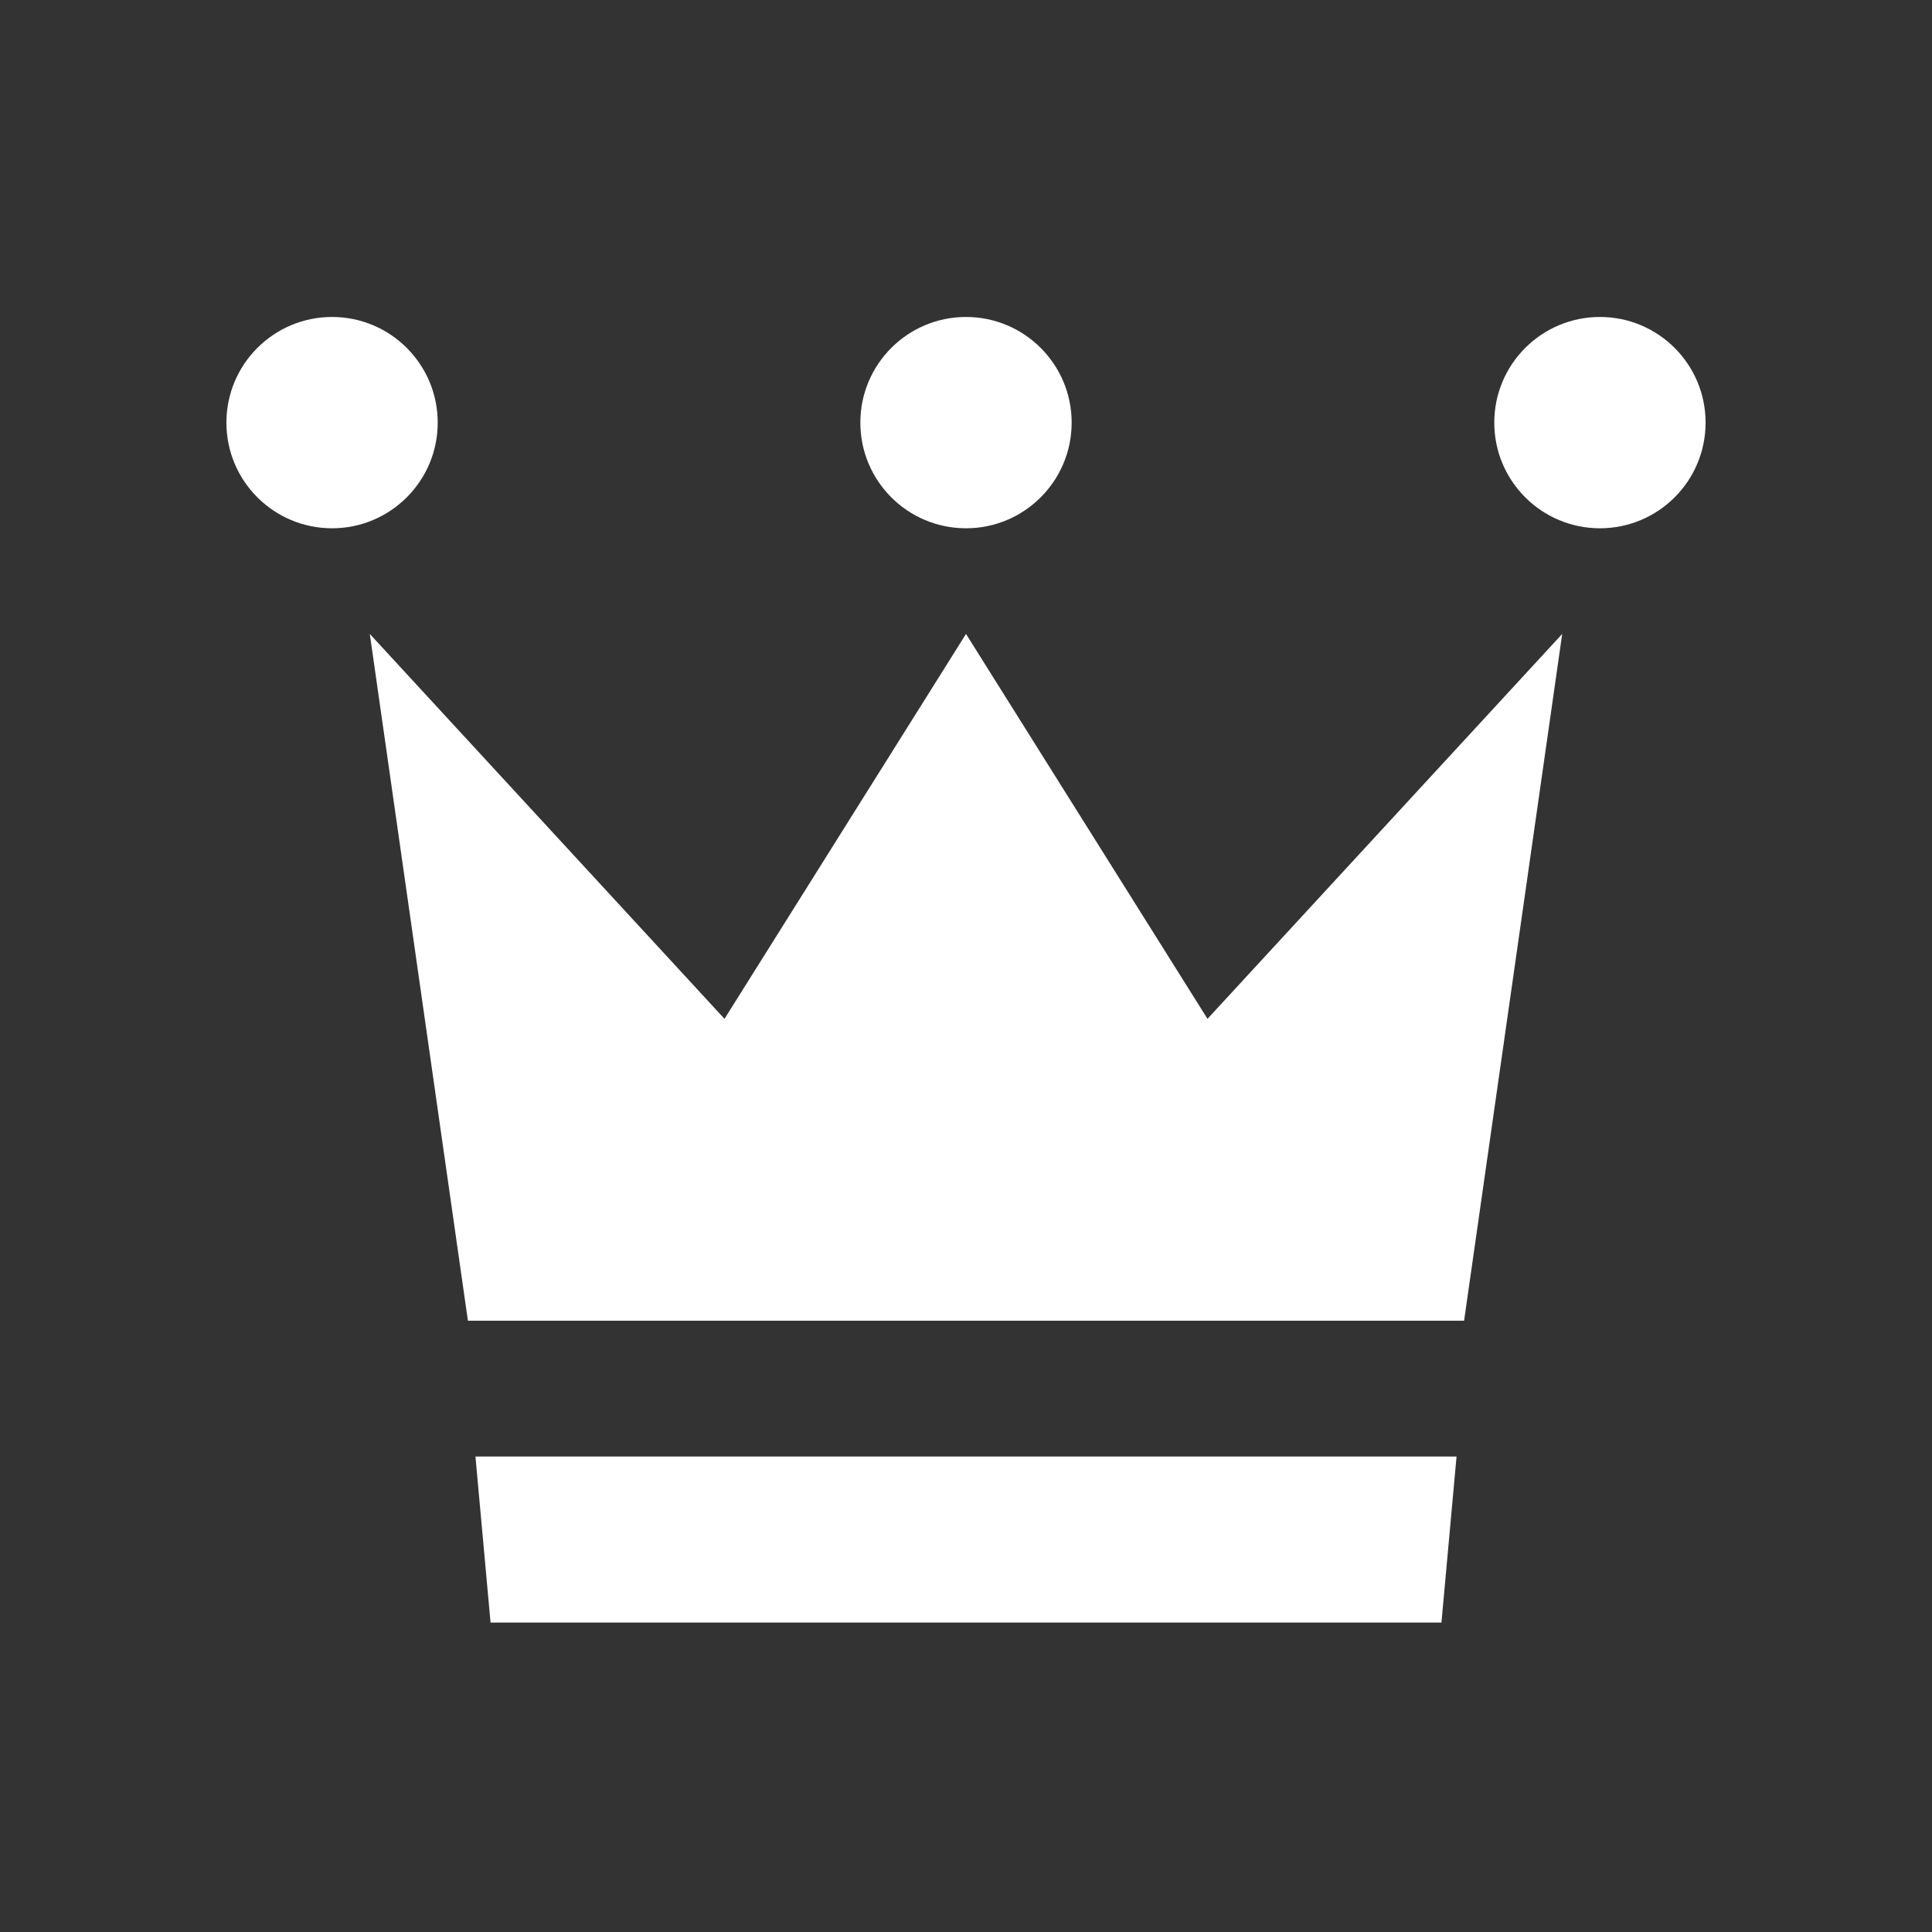 <svg xmlns="http://www.w3.org/2000/svg" width="32" height="32" viewBox="0 0 32 32"><rect x="0" y="0" width="32" height="32" fill="#333333" stroke="none"/><g fill="none"><path d="M0 0h32v32H0z"/><g fill="#fff" transform="translate(3.5 4.75)"><path d="M22.375 5.75 16.5 12.125l-4-6.375-4 6.375L2.625 5.75 4.25 17.125h16.5zM20.375 22.125H4.625l-.25-2.75h16.25z"/><circle cx="12.5" cy="2.25" r="1.75"/><circle cx="2" cy="2.25" r="1.75"/><circle cx="23" cy="2.25" r="1.75"/></g></g></svg>